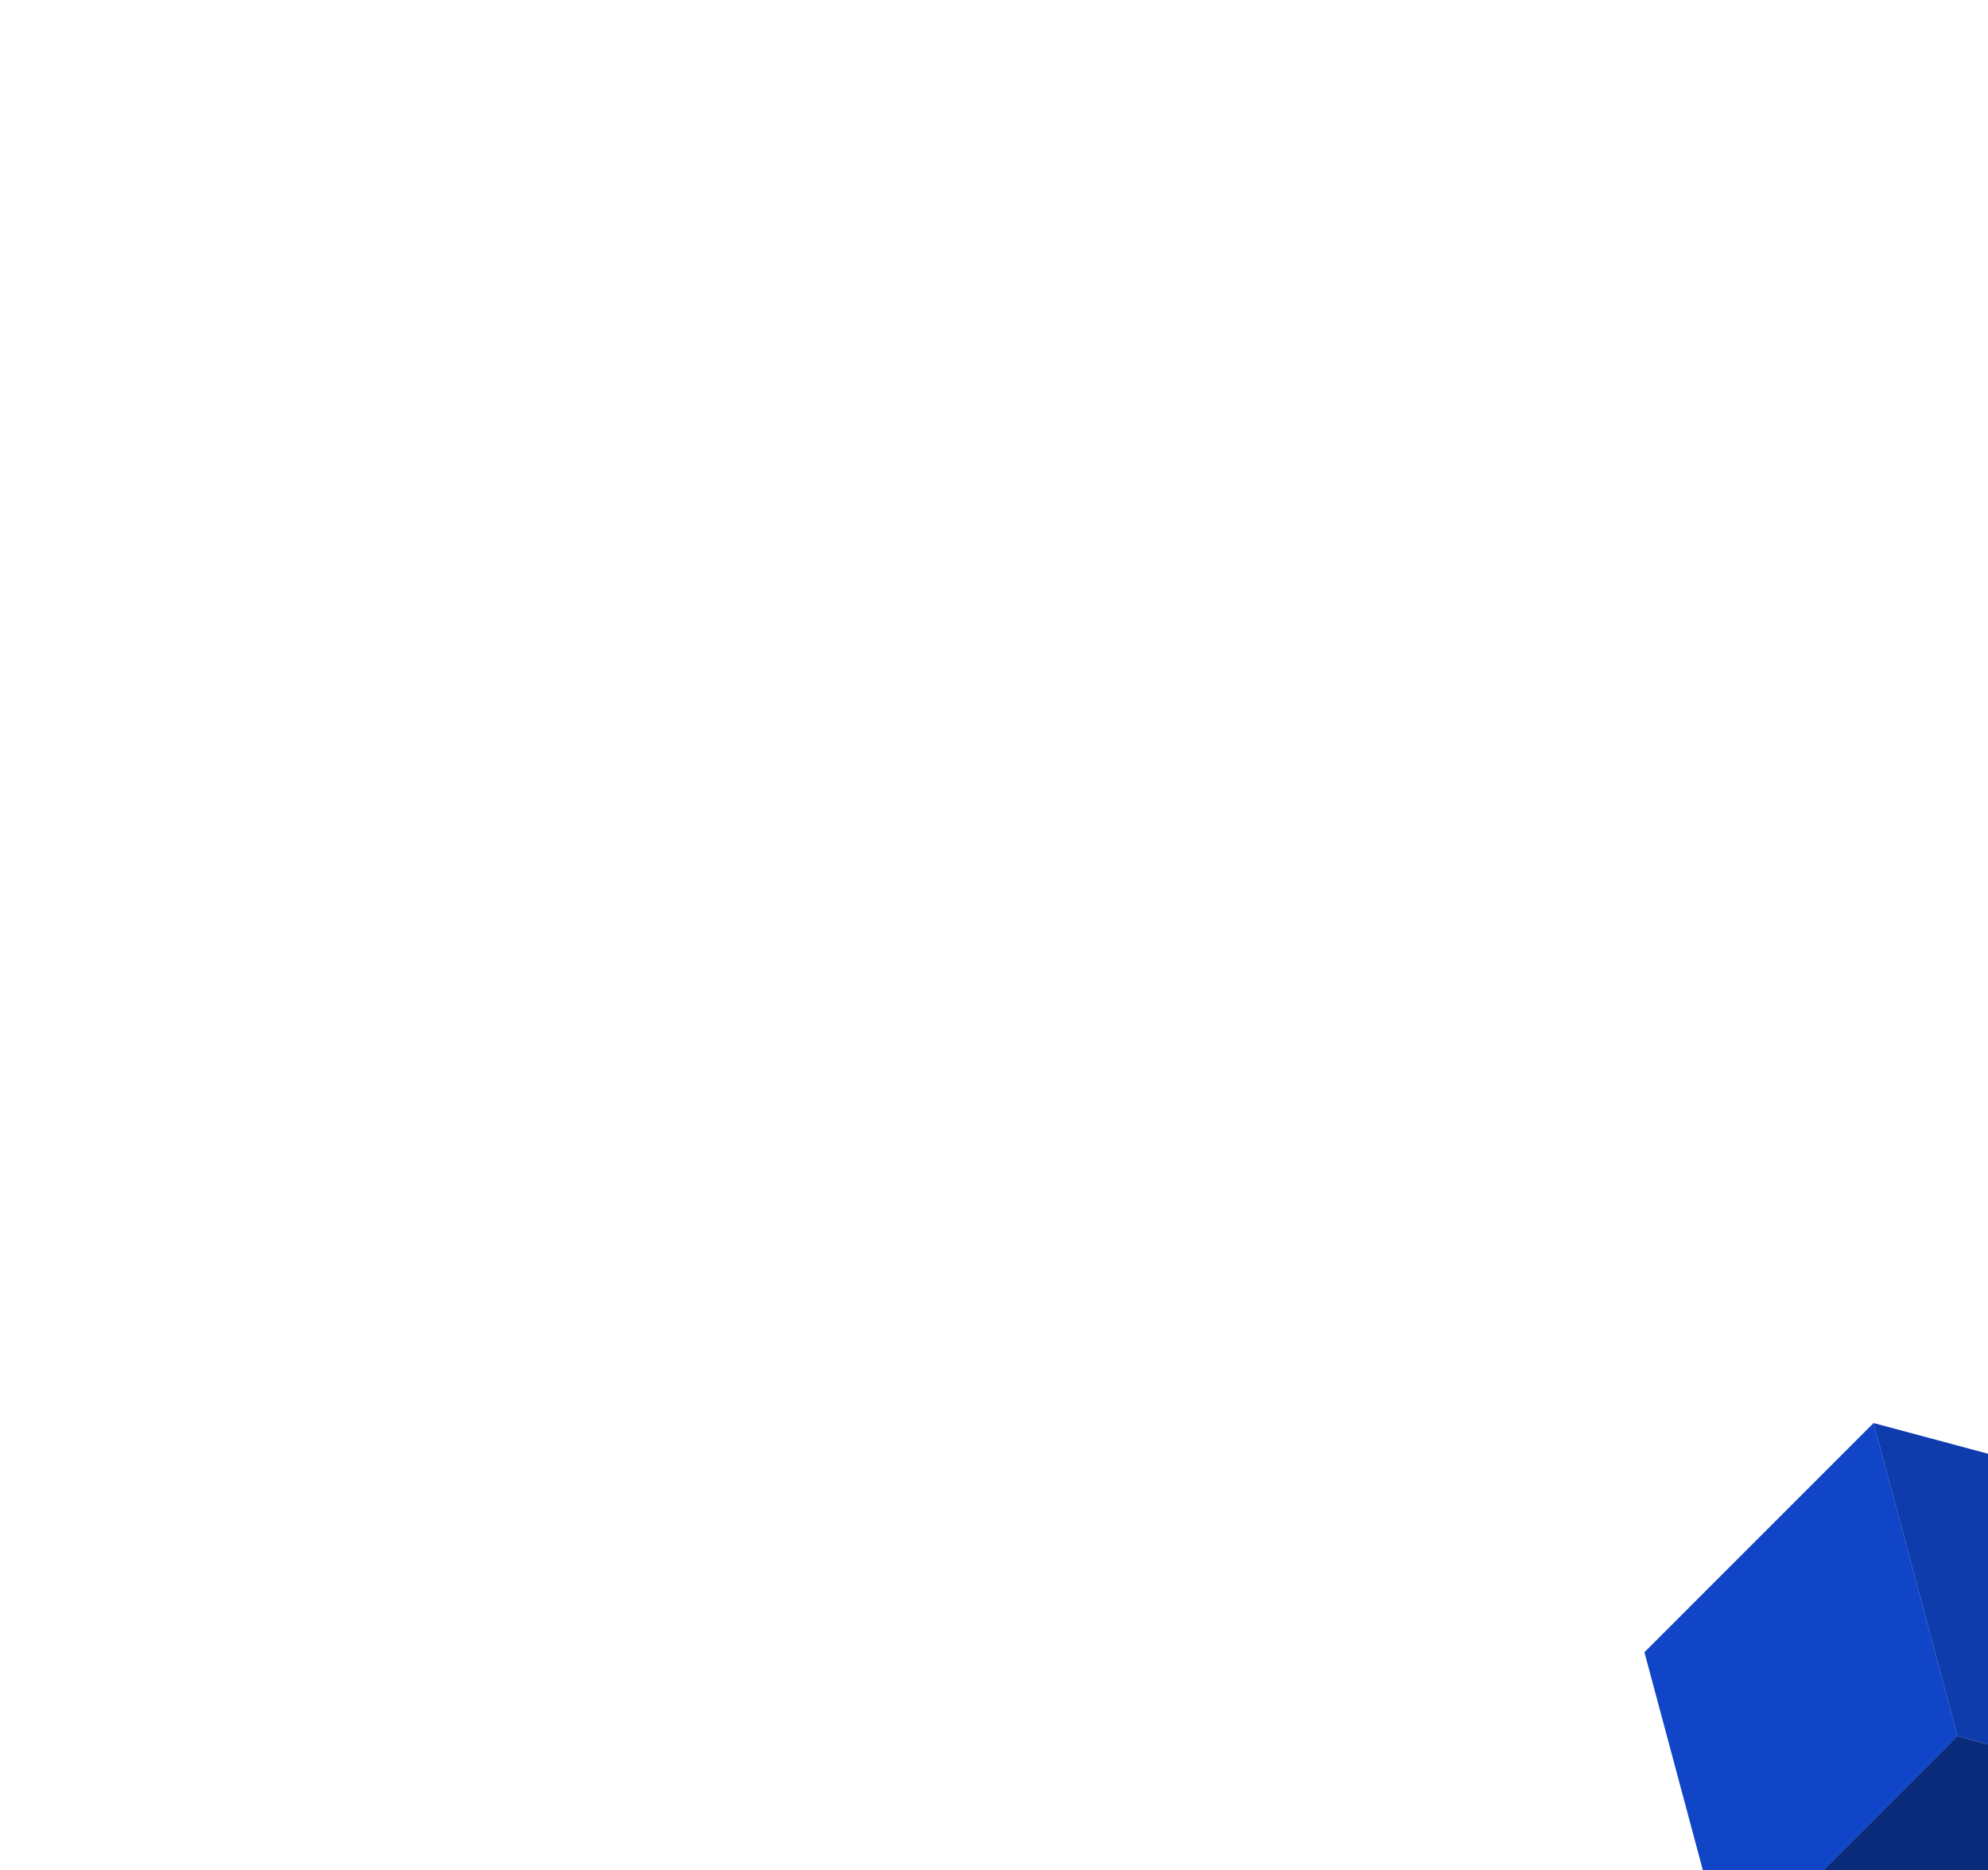 <?xml version="1.0" encoding="UTF-8"?> <svg xmlns="http://www.w3.org/2000/svg" width="538" height="506" viewBox="0 0 538 506" fill="none"><g filter="url(#filter0_dddd_89_21)"><rect width="87.71" height="87.71" transform="matrix(0.259 0.966 -0.707 0.707 93.033 31.002)" fill="#1045C7"></rect><rect width="87.71" height="87.71" transform="matrix(0.966 0.259 -0.707 0.707 115.733 115.726)" fill="#0A2A7A"></rect><rect width="87.71" height="87.71" transform="matrix(0.966 0.259 0.259 0.966 93.026 31.009)" fill="#0E3CAD"></rect></g><g clip-path="url(#clip0_89_21)"><path d="M92.148 105.336C92.077 105.202 90.954 104.814 88.856 104.193C86.397 103.457 85.617 103.274 85.428 103.379C85.295 103.452 84.453 104.199 83.556 105.05L81.937 106.587L81.683 106.552C81.544 106.535 81.421 106.482 81.408 106.43C81.398 106.387 81.499 105.887 81.625 105.322C82.591 101.197 82.866 97.198 82.437 93.368C82.282 91.996 81.65 89.367 81.201 88.222C79.078 82.846 75.108 80.337 70.433 81.419C64.977 82.68 59.633 88.561 56.393 96.872C55.784 98.427 54.892 101.441 54.559 103.053C54.029 105.627 53.774 107.93 53.756 110.262C53.712 116.113 55.181 120.846 57.922 123.682C60.156 125.99 62.972 126.8 66.112 126.018C71.718 124.625 77.263 118.257 80.335 109.679C80.52 109.164 80.705 108.712 80.737 108.682C80.776 108.645 80.915 108.662 81.04 108.723L81.272 108.832L81.796 111.012C82.128 112.395 82.374 113.287 82.463 113.426C82.679 113.763 88.855 115.6 89.192 115.418C89.608 115.204 89.829 114.94 89.947 114.541C90.1 114.024 90.072 113.807 89.578 111.749L89.143 109.941L90.492 108.661C92.007 107.222 92.169 107.037 92.326 106.537C92.448 106.156 92.387 105.736 92.148 105.336ZM87.64 109.223C87.419 109.688 87.448 110.138 87.77 111.479L88.067 112.715L85.807 112.046L83.547 111.377L83.148 109.717L82.747 108.048L83.986 106.872L85.231 105.69L87.474 106.354L89.708 107.016L88.738 107.99C88.093 108.634 87.72 109.062 87.64 109.223ZM80.956 94.03C81.343 96.859 81.263 100.089 80.734 103.098C80.475 104.555 80.168 105.919 80.078 106.004C80.041 106.05 79.308 105.865 78.447 105.61L76.884 105.139L77.123 103.925C77.525 101.875 77.674 99.525 77.522 97.608C77.43 96.432 76.861 94.062 76.457 93.172C74.586 89.043 71.135 87.933 67.291 90.201C66.446 90.706 64.803 92.18 64.002 93.164C63.091 94.284 62.413 95.32 61.684 96.703C59.455 100.944 58.453 105.877 58.917 110.28C59.045 111.507 59.633 113.721 60.067 114.605C61.453 117.409 63.636 118.746 66.198 118.364C69.853 117.815 73.562 113.964 75.804 108.394L76.245 107.296L77.812 107.752C78.674 108.007 79.39 108.251 79.396 108.309C79.454 108.583 78.121 111.771 77.268 113.399C75.824 116.16 74.14 118.449 72.173 120.317C69.257 123.085 66.225 124.381 63.423 124.057C62.584 123.961 61.135 123.436 60.413 122.974C57.625 121.192 55.666 117.029 55.273 112.061C54.935 107.783 55.591 103.029 57.115 98.725C58.656 94.353 60.663 90.906 63.339 88.027C66.308 84.825 69.695 83.161 72.746 83.397C73.545 83.457 75.03 83.937 75.716 84.349C77.569 85.468 79.017 87.374 79.992 90.017C80.275 90.8 80.835 93.094 80.956 94.03ZM76.067 98.575C76.139 99.4 76.142 100.437 76.069 101.484C76.017 102.191 75.618 104.62 75.541 104.693C75.515 104.718 74.796 104.529 73.935 104.274L72.383 103.815L72.471 102.893C72.589 101.739 72.536 100.823 72.297 99.829C71.678 97.252 69.971 96.281 67.981 97.362C67.387 97.693 66.366 98.652 65.851 99.375C64.526 101.248 63.761 103.833 63.852 106.125C63.891 107.013 64.226 108.373 64.544 108.973C65.15 110.076 66.156 110.672 67.185 110.534C67.92 110.431 68.497 110.127 69.301 109.417C70.173 108.663 70.721 107.942 71.323 106.786L71.749 105.957L73.327 106.424L74.904 106.891L74.761 107.282C74.225 108.746 73.253 110.604 72.378 111.838C69.205 116.306 65.027 117.415 62.394 114.498C60.083 111.934 59.604 106.94 61.163 101.658C62.731 96.378 65.851 92.45 69.185 91.557C71.924 90.826 74.292 92.306 75.437 95.457C75.701 96.161 75.98 97.553 76.067 98.575ZM71.066 102.091C71.079 102.376 71.066 102.782 71.047 103.002L70.999 103.397L69.577 102.984C68.189 102.581 68.149 102.577 67.878 102.835C67.478 103.214 67.357 103.669 67.505 104.283L67.617 104.75L68.996 105.15L70.374 105.542L70.147 105.98C70.028 106.21 69.73 106.652 69.499 106.946C68.379 108.349 66.99 108.637 66.081 107.653C65.746 107.28 65.714 107.215 65.496 106.307C65.273 105.381 65.27 105.332 65.35 104.48C65.454 103.394 65.744 102.428 66.259 101.472C66.603 100.827 66.67 100.742 67.335 100.111C68.005 99.474 68.074 99.43 68.551 99.306C69.934 98.961 71 100.136 71.066 102.091Z" fill="white"></path></g><defs><filter id="filter0_dddd_89_21" x="5.014" y="3.002" width="532.442" height="502.441" filterUnits="userSpaceOnUse" color-interpolation-filters="sRGB"><feFlood flood-opacity="0" result="BackgroundImageFix"></feFlood><feColorMatrix in="SourceAlpha" type="matrix" values="0 0 0 0 0 0 0 0 0 0 0 0 0 0 0 0 0 0 127 0" result="hardAlpha"></feColorMatrix><feOffset dx="14" dy="12"></feOffset><feGaussianBlur stdDeviation="20"></feGaussianBlur><feColorMatrix type="matrix" values="0 0 0 0 0 0 0 0 0 0 0 0 0 0 0 0 0 0 0.1 0"></feColorMatrix><feBlend mode="normal" in2="BackgroundImageFix" result="effect1_dropShadow_89_21"></feBlend><feColorMatrix in="SourceAlpha" type="matrix" values="0 0 0 0 0 0 0 0 0 0 0 0 0 0 0 0 0 0 127 0" result="hardAlpha"></feColorMatrix><feOffset dx="55" dy="47"></feOffset><feGaussianBlur stdDeviation="36.5"></feGaussianBlur><feColorMatrix type="matrix" values="0 0 0 0 0 0 0 0 0 0 0 0 0 0 0 0 0 0 0.09 0"></feColorMatrix><feBlend mode="normal" in2="effect1_dropShadow_89_21" result="effect2_dropShadow_89_21"></feBlend><feColorMatrix in="SourceAlpha" type="matrix" values="0 0 0 0 0 0 0 0 0 0 0 0 0 0 0 0 0 0 127 0" result="hardAlpha"></feColorMatrix><feOffset dx="124" dy="106"></feOffset><feGaussianBlur stdDeviation="49"></feGaussianBlur><feColorMatrix type="matrix" values="0 0 0 0 0 0 0 0 0 0 0 0 0 0 0 0 0 0 0.05 0"></feColorMatrix><feBlend mode="normal" in2="effect2_dropShadow_89_21" result="effect3_dropShadow_89_21"></feBlend><feColorMatrix in="SourceAlpha" type="matrix" values="0 0 0 0 0 0 0 0 0 0 0 0 0 0 0 0 0 0 127 0" result="hardAlpha"></feColorMatrix><feOffset dx="221" dy="189"></feOffset><feGaussianBlur stdDeviation="58"></feGaussianBlur><feColorMatrix type="matrix" values="0 0 0 0 0 0 0 0 0 0 0 0 0 0 0 0 0 0 0.01 0"></feColorMatrix><feBlend mode="normal" in2="effect3_dropShadow_89_21" result="effect4_dropShadow_89_21"></feBlend><feBlend mode="normal" in="SourceGraphic" in2="effect4_dropShadow_89_21" result="shape"></feBlend></filter><clipPath id="clip0_89_21"><rect width="45.539" height="45.539" fill="white" transform="matrix(0.234 0.972 -0.725 0.688 83.026 67)"></rect></clipPath></defs></svg> 